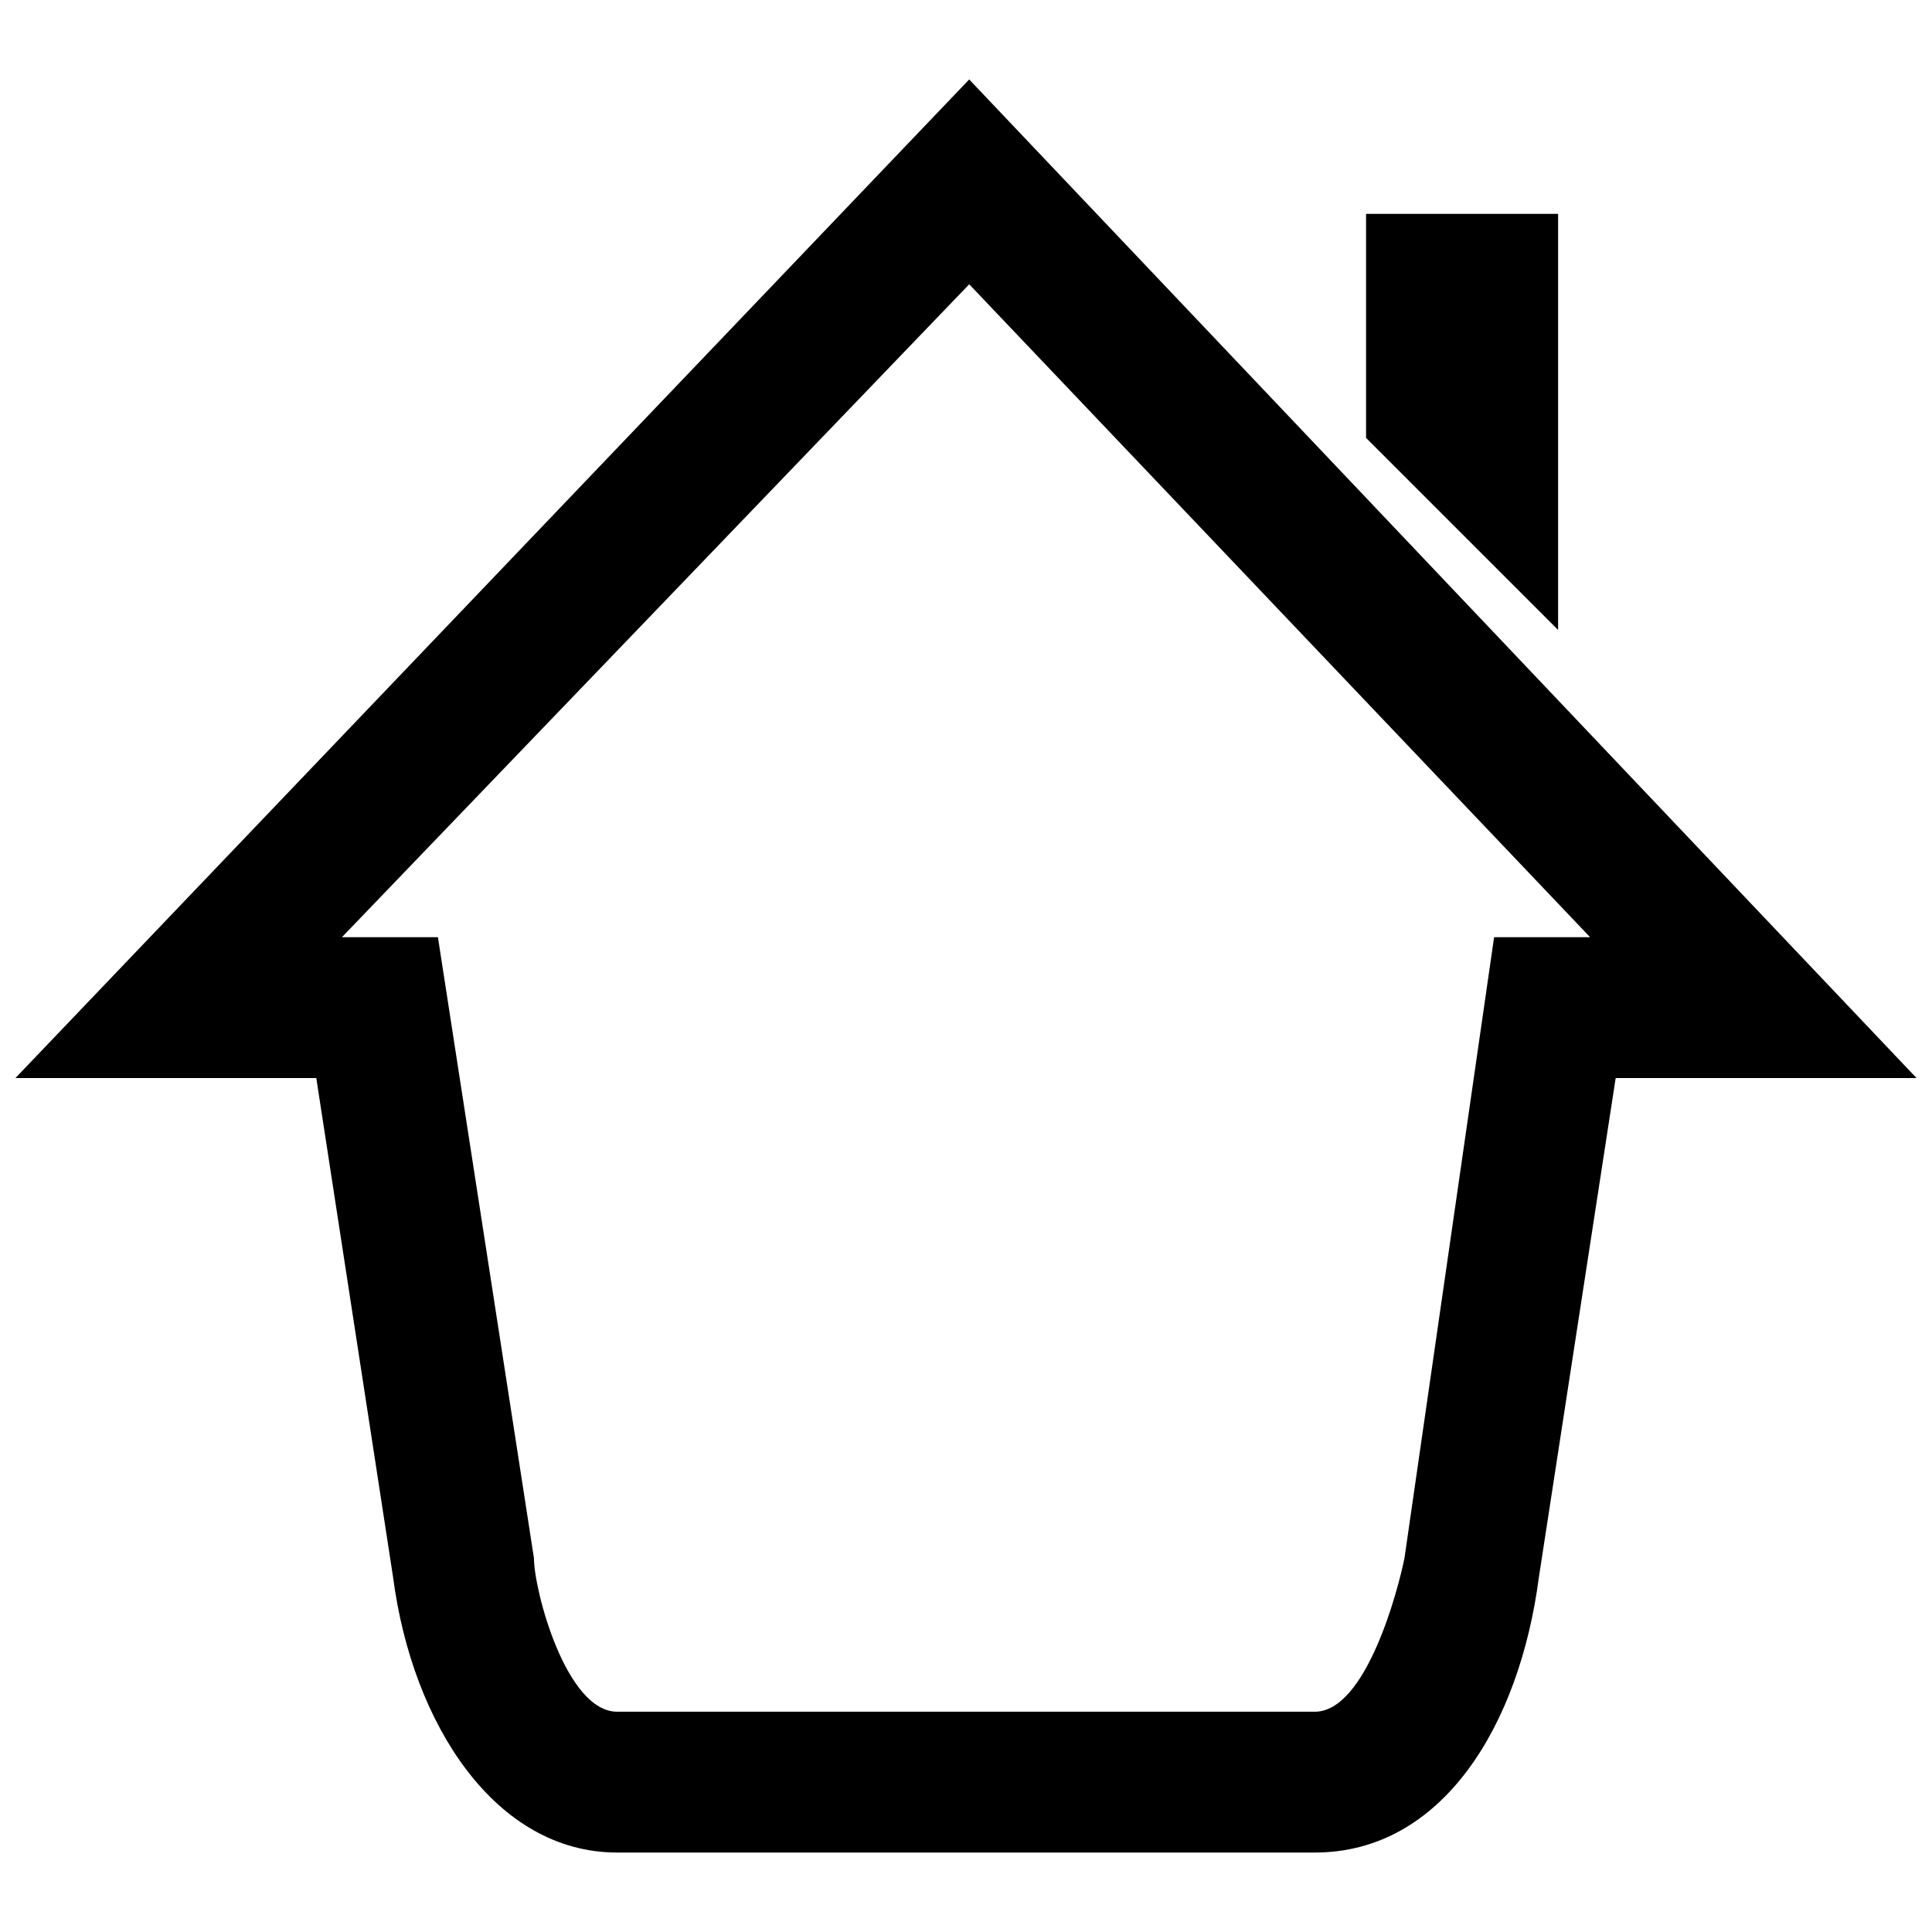 <?xml version="1.0" encoding="UTF-8"?>
<!-- Uploaded to: ICON Repo, www.svgrepo.com, Generator: ICON Repo Mixer Tools -->
<svg width="800px" height="800px" version="1.1" viewBox="144 144 512 512" xmlns="http://www.w3.org/2000/svg">
 <defs>
  <clipPath id="a">
   <path d="m148.09 165h503.81v470h-503.81z"/>
  </clipPath>
 </defs>
 <g clip-path="url(#a)">
  <path d="m400.85 165.06 251.05 264.63h-79.727l-20.355 132.31c-5.09 39.016-25.445 72.941-59.371 72.941h-184.9c-32.23 0-54.281-33.926-59.371-72.941l-20.355-132.31h-79.727l252.75-264.63zm0 54.281-166.24 173.03h25.445l25.445 164.54c0 8.48 8.48 40.711 22.051 40.711h184.9c13.57 0 22.051-32.23 23.75-40.711l23.75-164.54h25.445l-164.54-173.03z" fill-rule="evenodd"/>
 </g>
 <path d="m506.02 200.68h50.891v110.26l-50.891-50.891z" fill-rule="evenodd"/>
</svg>